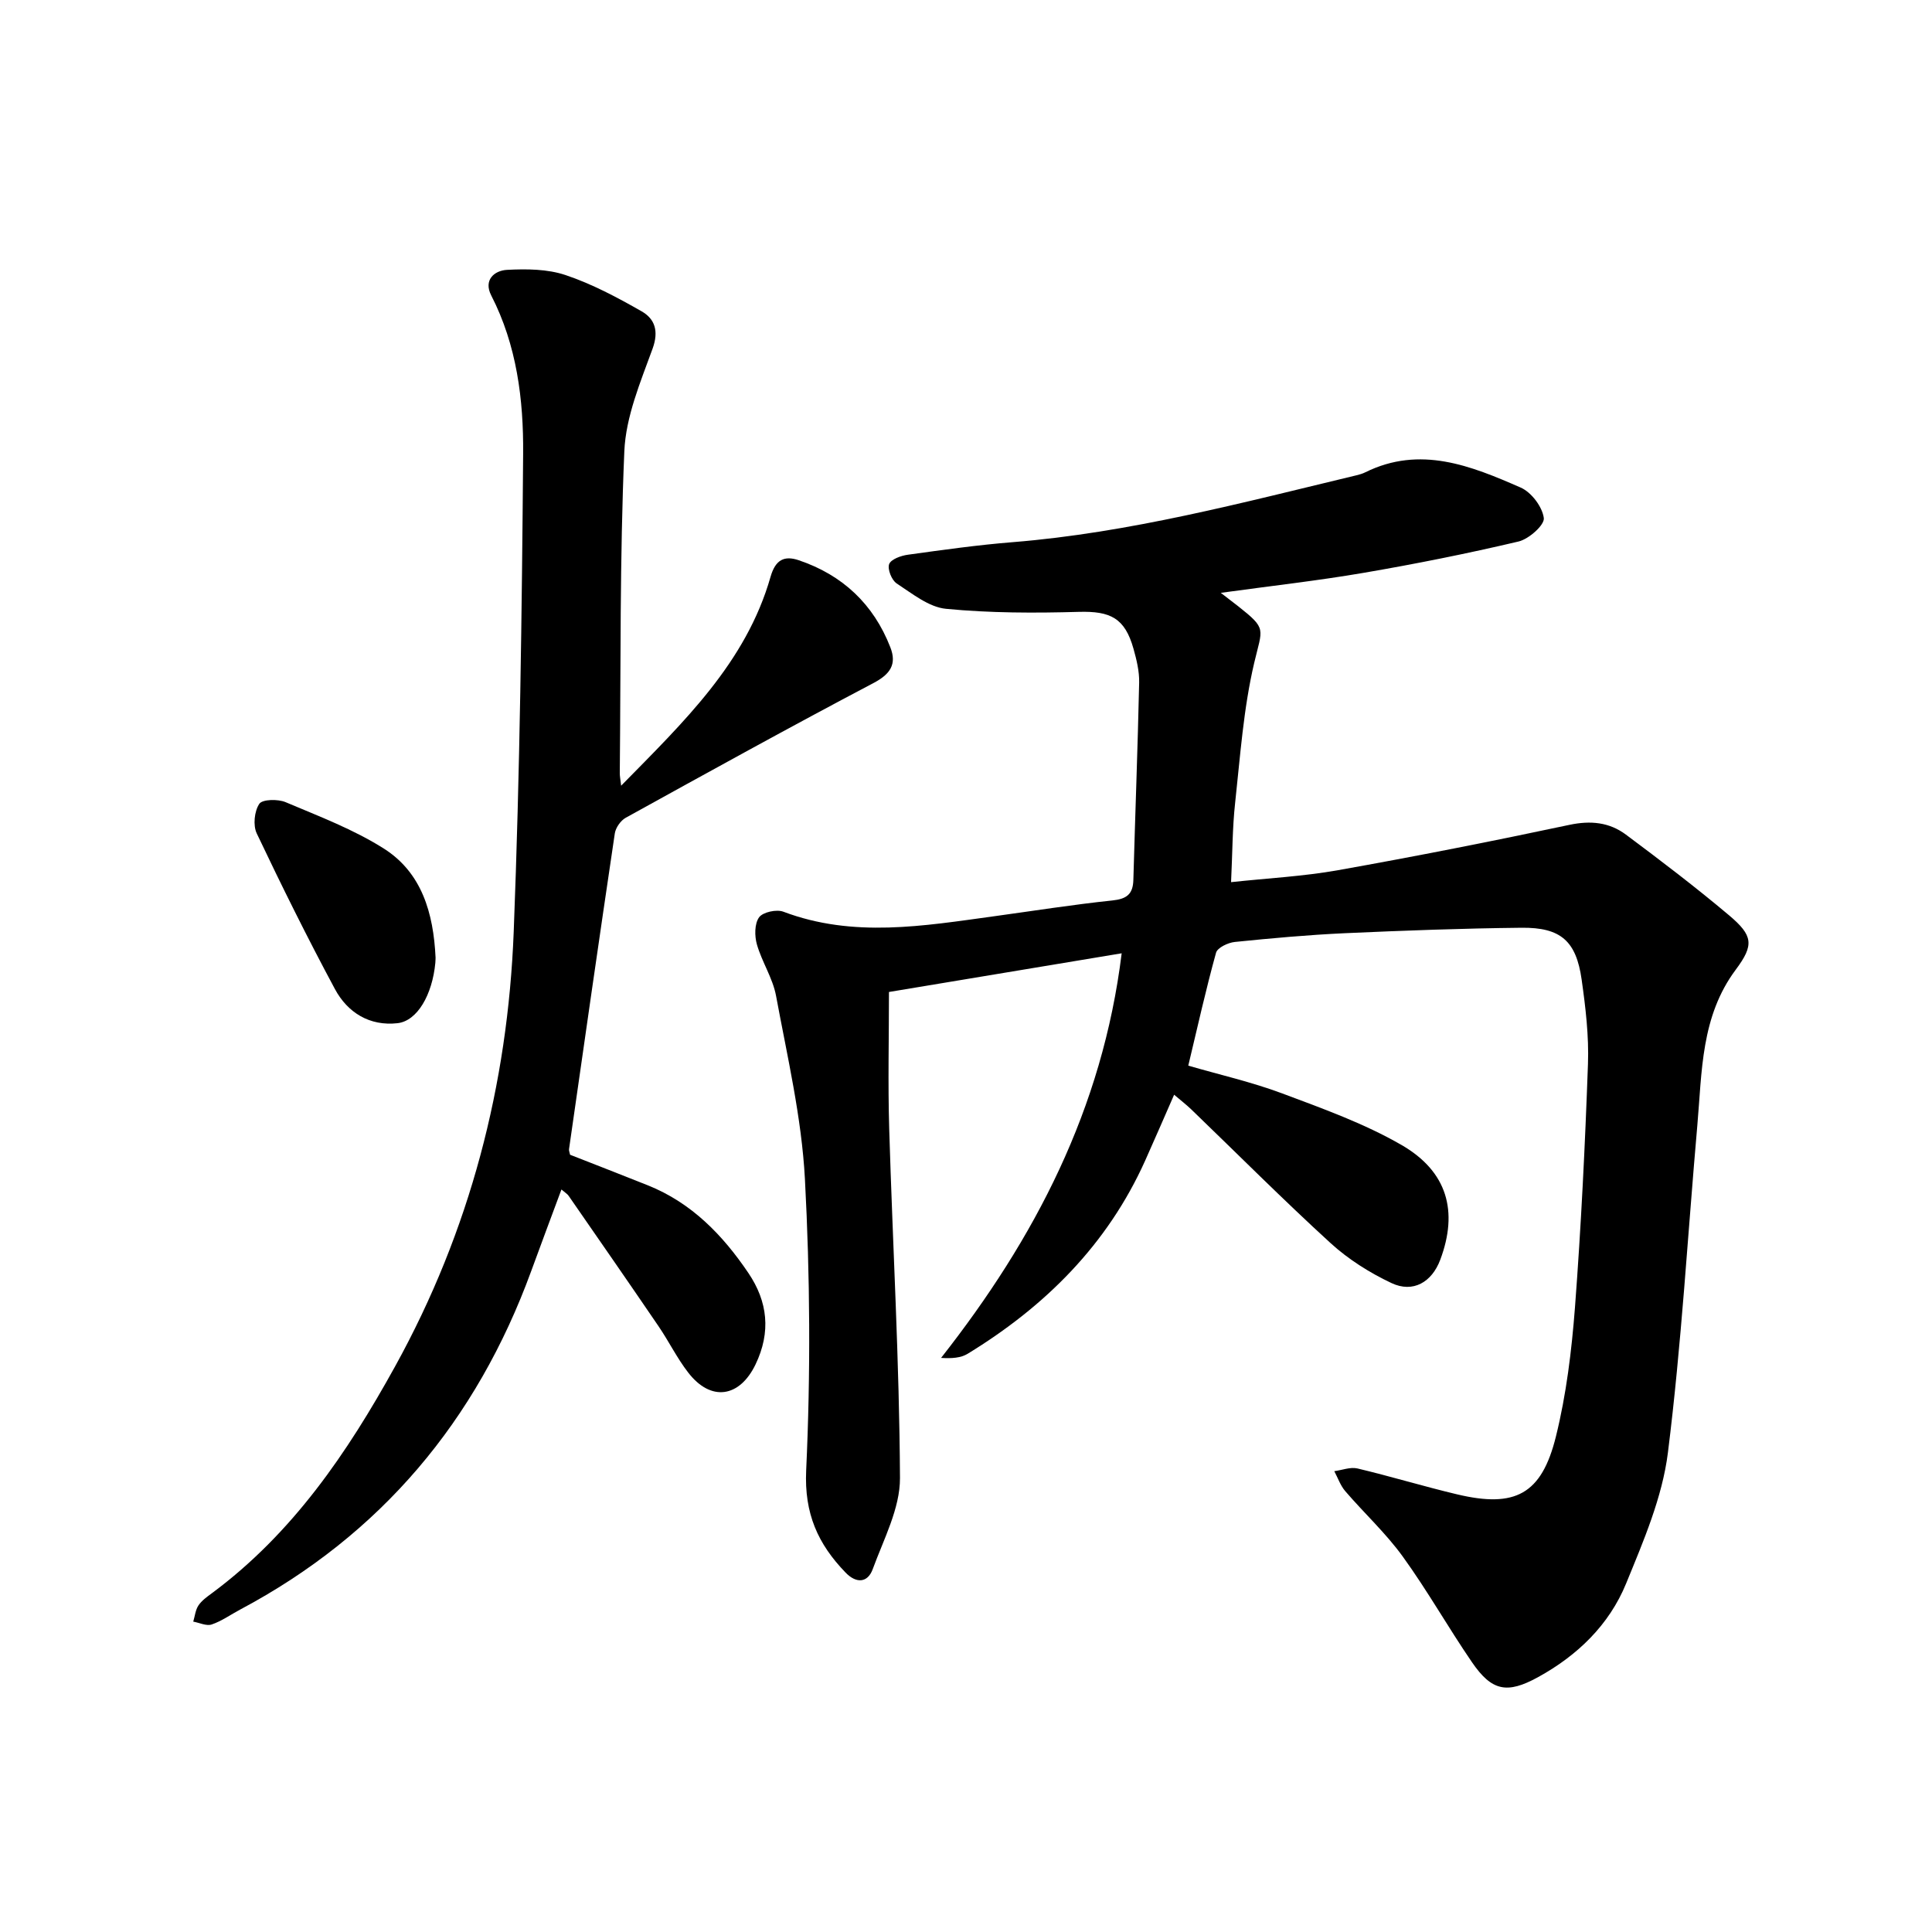 <svg enable-background="new 0 0 400 400" viewBox="0 0 400 400" xmlns="http://www.w3.org/2000/svg"><path d="m252.75 122.74c1.88 1.45 2.76 2.11 3.62 2.79 5.96 4.72 5 4.49 3.31 11.67-2.23 9.47-2.9 19.32-3.96 29.04-.57 5.18-.55 10.41-.84 16.4 7.56-.82 14.95-1.19 22.17-2.48 16.01-2.85 31.97-6 47.87-9.38 4.41-.94 8.28-.54 11.71 2.02 7.24 5.4 14.44 10.88 21.35 16.7 4.99 4.21 5.21 6.14 1.39 11.26-7.24 9.7-6.98 21.13-7.96 32.28-1.99 22.59-3.27 45.26-6.09 67.74-1.16 9.24-5.06 18.29-8.64 27.04-3.51 8.59-10.09 14.94-18.25 19.42-6.41 3.52-9.57 2.89-13.67-3.09-4.93-7.19-9.22-14.82-14.33-21.88-3.5-4.84-7.98-8.97-11.9-13.53-1.01-1.17-1.54-2.76-2.28-4.15 1.61-.21 3.32-.91 4.8-.56 6.91 1.64 13.72 3.72 20.63 5.36 12 2.85 17.48.03 20.45-11.95 2.16-8.71 3.26-17.78 3.95-26.75 1.27-16.76 2.09-33.57 2.69-50.38.21-5.82-.49-11.72-1.31-17.51-1.13-7.98-4.32-10.8-12.43-10.72-12.21.13-24.41.58-36.61 1.13-7.6.35-15.18 1.04-22.75 1.81-1.41.14-3.61 1.18-3.9 2.23-2.1 7.58-3.81 15.27-5.75 23.38 6.47 1.88 13.1 3.38 19.42 5.74 8.41 3.15 16.99 6.22 24.72 10.68 9.55 5.51 11.76 13.79 8.04 23.74-1.74 4.67-5.64 6.97-10.12 4.85-4.51-2.13-8.92-4.91-12.59-8.26-9.84-8.99-19.25-18.44-28.85-27.69-1.01-.97-2.13-1.83-3.55-3.04-2.09 4.76-4.01 9.22-6 13.65-7.82 17.39-20.69 30.17-36.74 39.98-1.42.87-3.3 1-5.51.86 19.43-24.72 33.42-51.53 37.39-83.77-16.47 2.74-32.45 5.39-48.18 8.01 0 9.47-.23 18.9.05 28.32.72 24.1 2.11 48.2 2.23 72.3.03 6.29-3.38 12.68-5.64 18.87-1.05 2.87-3.41 3.01-5.62.72-5.71-5.91-8.58-12.2-8.16-21.18.93-20.07.81-40.26-.26-60.32-.68-12.72-3.65-25.34-5.98-37.93-.68-3.65-2.92-6.99-3.96-10.62-.5-1.75-.51-4.29.45-5.62.78-1.08 3.62-1.7 5.03-1.16 14.48 5.47 29.05 2.94 43.64.94 8.16-1.12 16.29-2.41 24.48-3.27 2.96-.31 4.26-1.3 4.34-4.25.38-13.62.9-27.24 1.2-40.87.05-2.33-.54-4.74-1.18-7.02-1.79-6.34-4.77-7.79-11.31-7.61-9.16.26-18.39.25-27.49-.63-3.56-.34-7-3.15-10.22-5.25-1.04-.68-1.95-2.97-1.56-4.01.39-1.01 2.46-1.75 3.88-1.94 7.22-1 14.44-2.02 21.7-2.6 24.26-1.96 47.66-8.21 71.19-13.85.61-.15 1.24-.33 1.8-.61 11.37-5.62 21.9-1.35 32.19 3.16 2.21.97 4.48 3.98 4.78 6.31.18 1.43-3.09 4.34-5.22 4.85-10.6 2.5-21.3 4.64-32.03 6.48-9.49 1.63-19.04 2.69-29.63 4.15z"/><path d="m128.6 162.67c12.98-13.23 25.86-25.47 30.94-43.27 1.01-3.52 2.84-4.42 5.83-3.41 9.07 3.06 15.49 9.09 18.97 18.04 1.37 3.51-.02 5.56-3.54 7.41-17.21 9.06-34.23 18.47-51.25 27.87-1.05.58-2.08 2.05-2.26 3.24-3.24 21.78-6.36 43.58-9.48 65.38-.04.29.11.61.22 1.15 5.29 2.08 10.71 4.17 16.1 6.33 9.05 3.62 15.51 10.3 20.82 18.16 4 5.92 4.7 12.19 1.48 18.91-3.29 6.85-9.23 7.8-13.94 1.7-2.32-2.99-4.01-6.46-6.15-9.6-6.16-9.04-12.39-18.02-18.62-27.01-.25-.37-.68-.61-1.48-1.3-2.16 5.81-4.24 11.36-6.27 16.92-11.3 30.91-31.07 54.54-60.26 70.06-1.96 1.04-3.81 2.38-5.88 3.08-1.08.37-2.53-.36-3.82-.59.34-1.13.45-2.4 1.07-3.34.68-1.02 1.78-1.8 2.8-2.55 16.7-12.39 28.02-29.02 37.93-46.97 15.5-28.07 23.32-58.24 24.55-90.01 1.28-32.95 1.69-65.95 1.95-98.93.09-11.22-1.31-22.46-6.61-32.78-1.64-3.2.66-5.16 3.29-5.29 4.03-.21 8.35-.18 12.1 1.08 5.48 1.84 10.7 4.62 15.74 7.5 2.74 1.56 3.61 4.07 2.28 7.74-2.51 6.91-5.55 14.08-5.85 21.26-.95 22.18-.72 44.4-.94 66.61-.01.56.11 1.14.28 2.61z"/><path d="m90.18 198.28c-.01.14-.01.62-.05 1.09-.63 6.58-3.72 12-7.82 12.47-5.76.65-10.34-2.17-12.97-7.07-5.69-10.59-11.03-21.37-16.19-32.23-.79-1.67-.49-4.6.54-6.12.64-.95 3.86-1.01 5.44-.34 6.92 2.93 14.07 5.63 20.36 9.62 7.82 4.97 10.26 13.32 10.69 22.58z"/></svg>